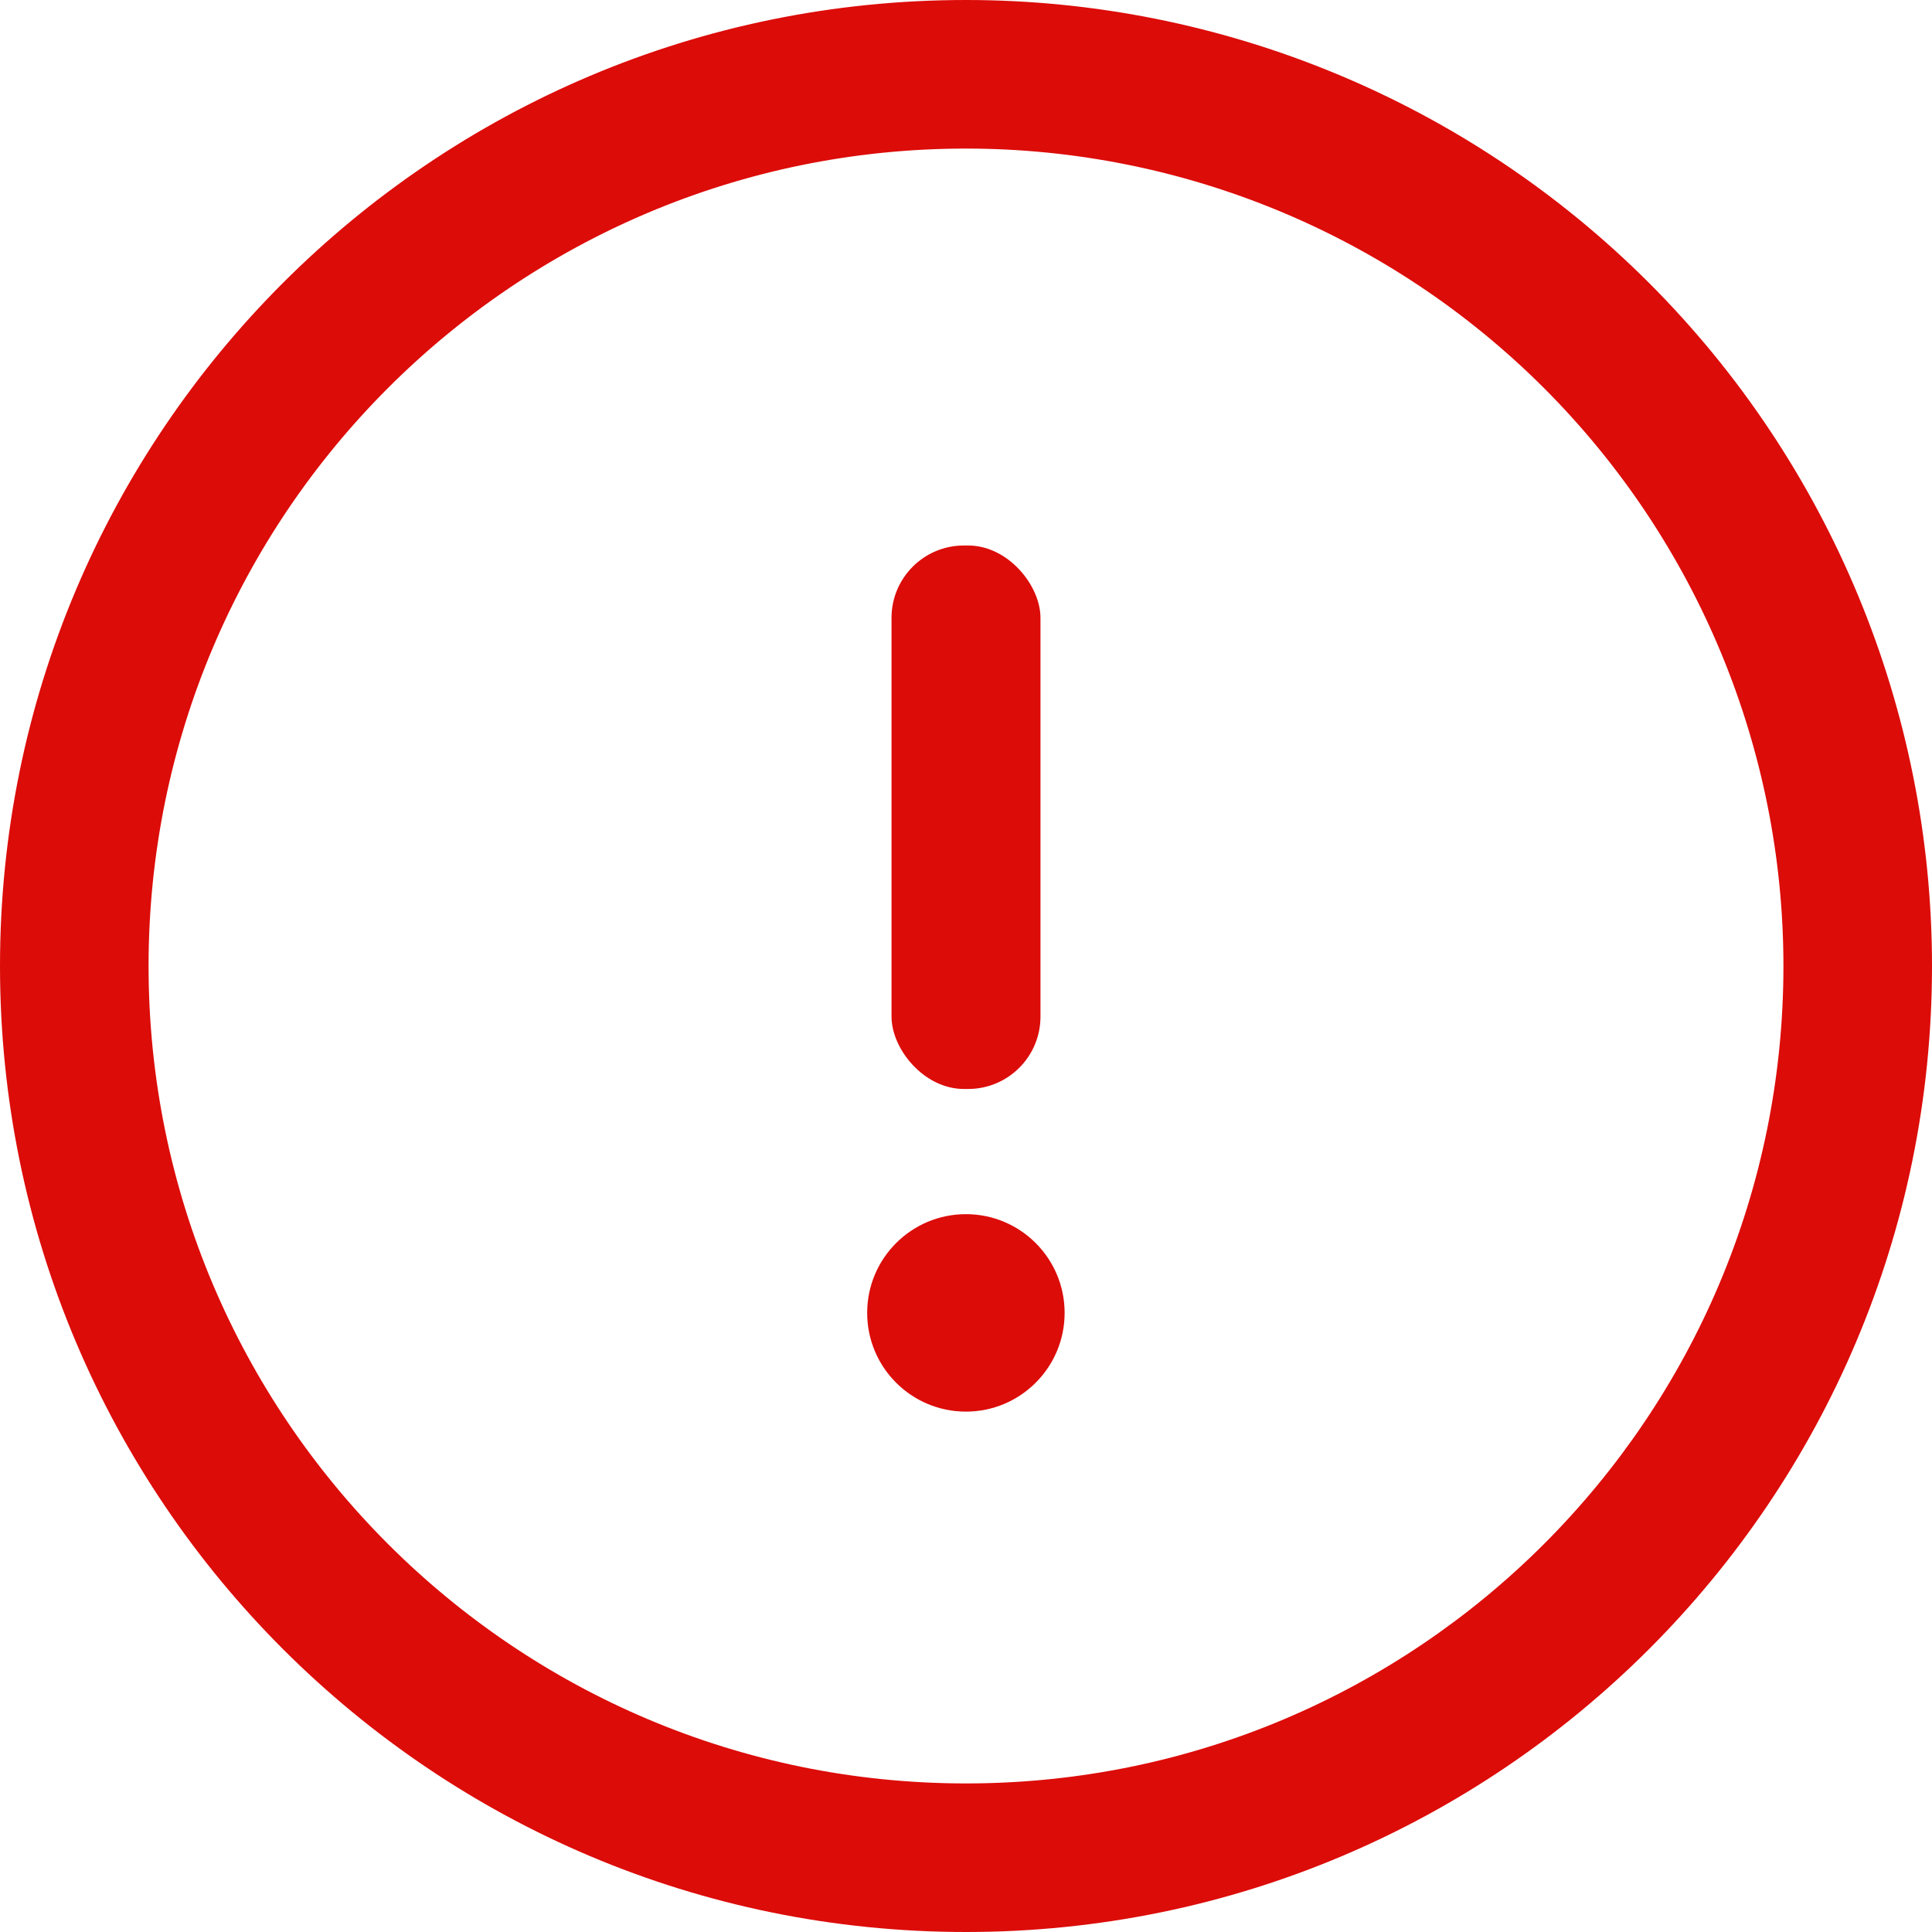 <svg width="20" height="20" viewBox="0 0 20 20" fill="none" xmlns="http://www.w3.org/2000/svg">
<path fill-rule="evenodd" clip-rule="evenodd" d="M0 10C0 15.523 4.477 20 10 20C15.523 20 20 15.523 20 10C20 7.348 18.946 4.804 17.071 2.929C15.196 1.054 12.652 0 10 0C4.477 0 0 4.477 0 10ZM15.983 4.017C17.57 5.604 18.462 7.756 18.462 10C18.462 14.673 14.673 18.462 10 18.462C5.327 18.462 1.538 14.673 1.538 10C1.538 5.327 5.327 1.538 10 1.538C12.244 1.538 14.396 2.43 15.983 4.017Z" fill="#DC0C09"/>
<rect x="9.229" y="5.647" width="1.542" height="5.626" rx="0.749" fill="#DC0C09"/>
<circle cx="9.999" cy="13.591" r="1.022" fill="#DC0C09"/>
</svg>
